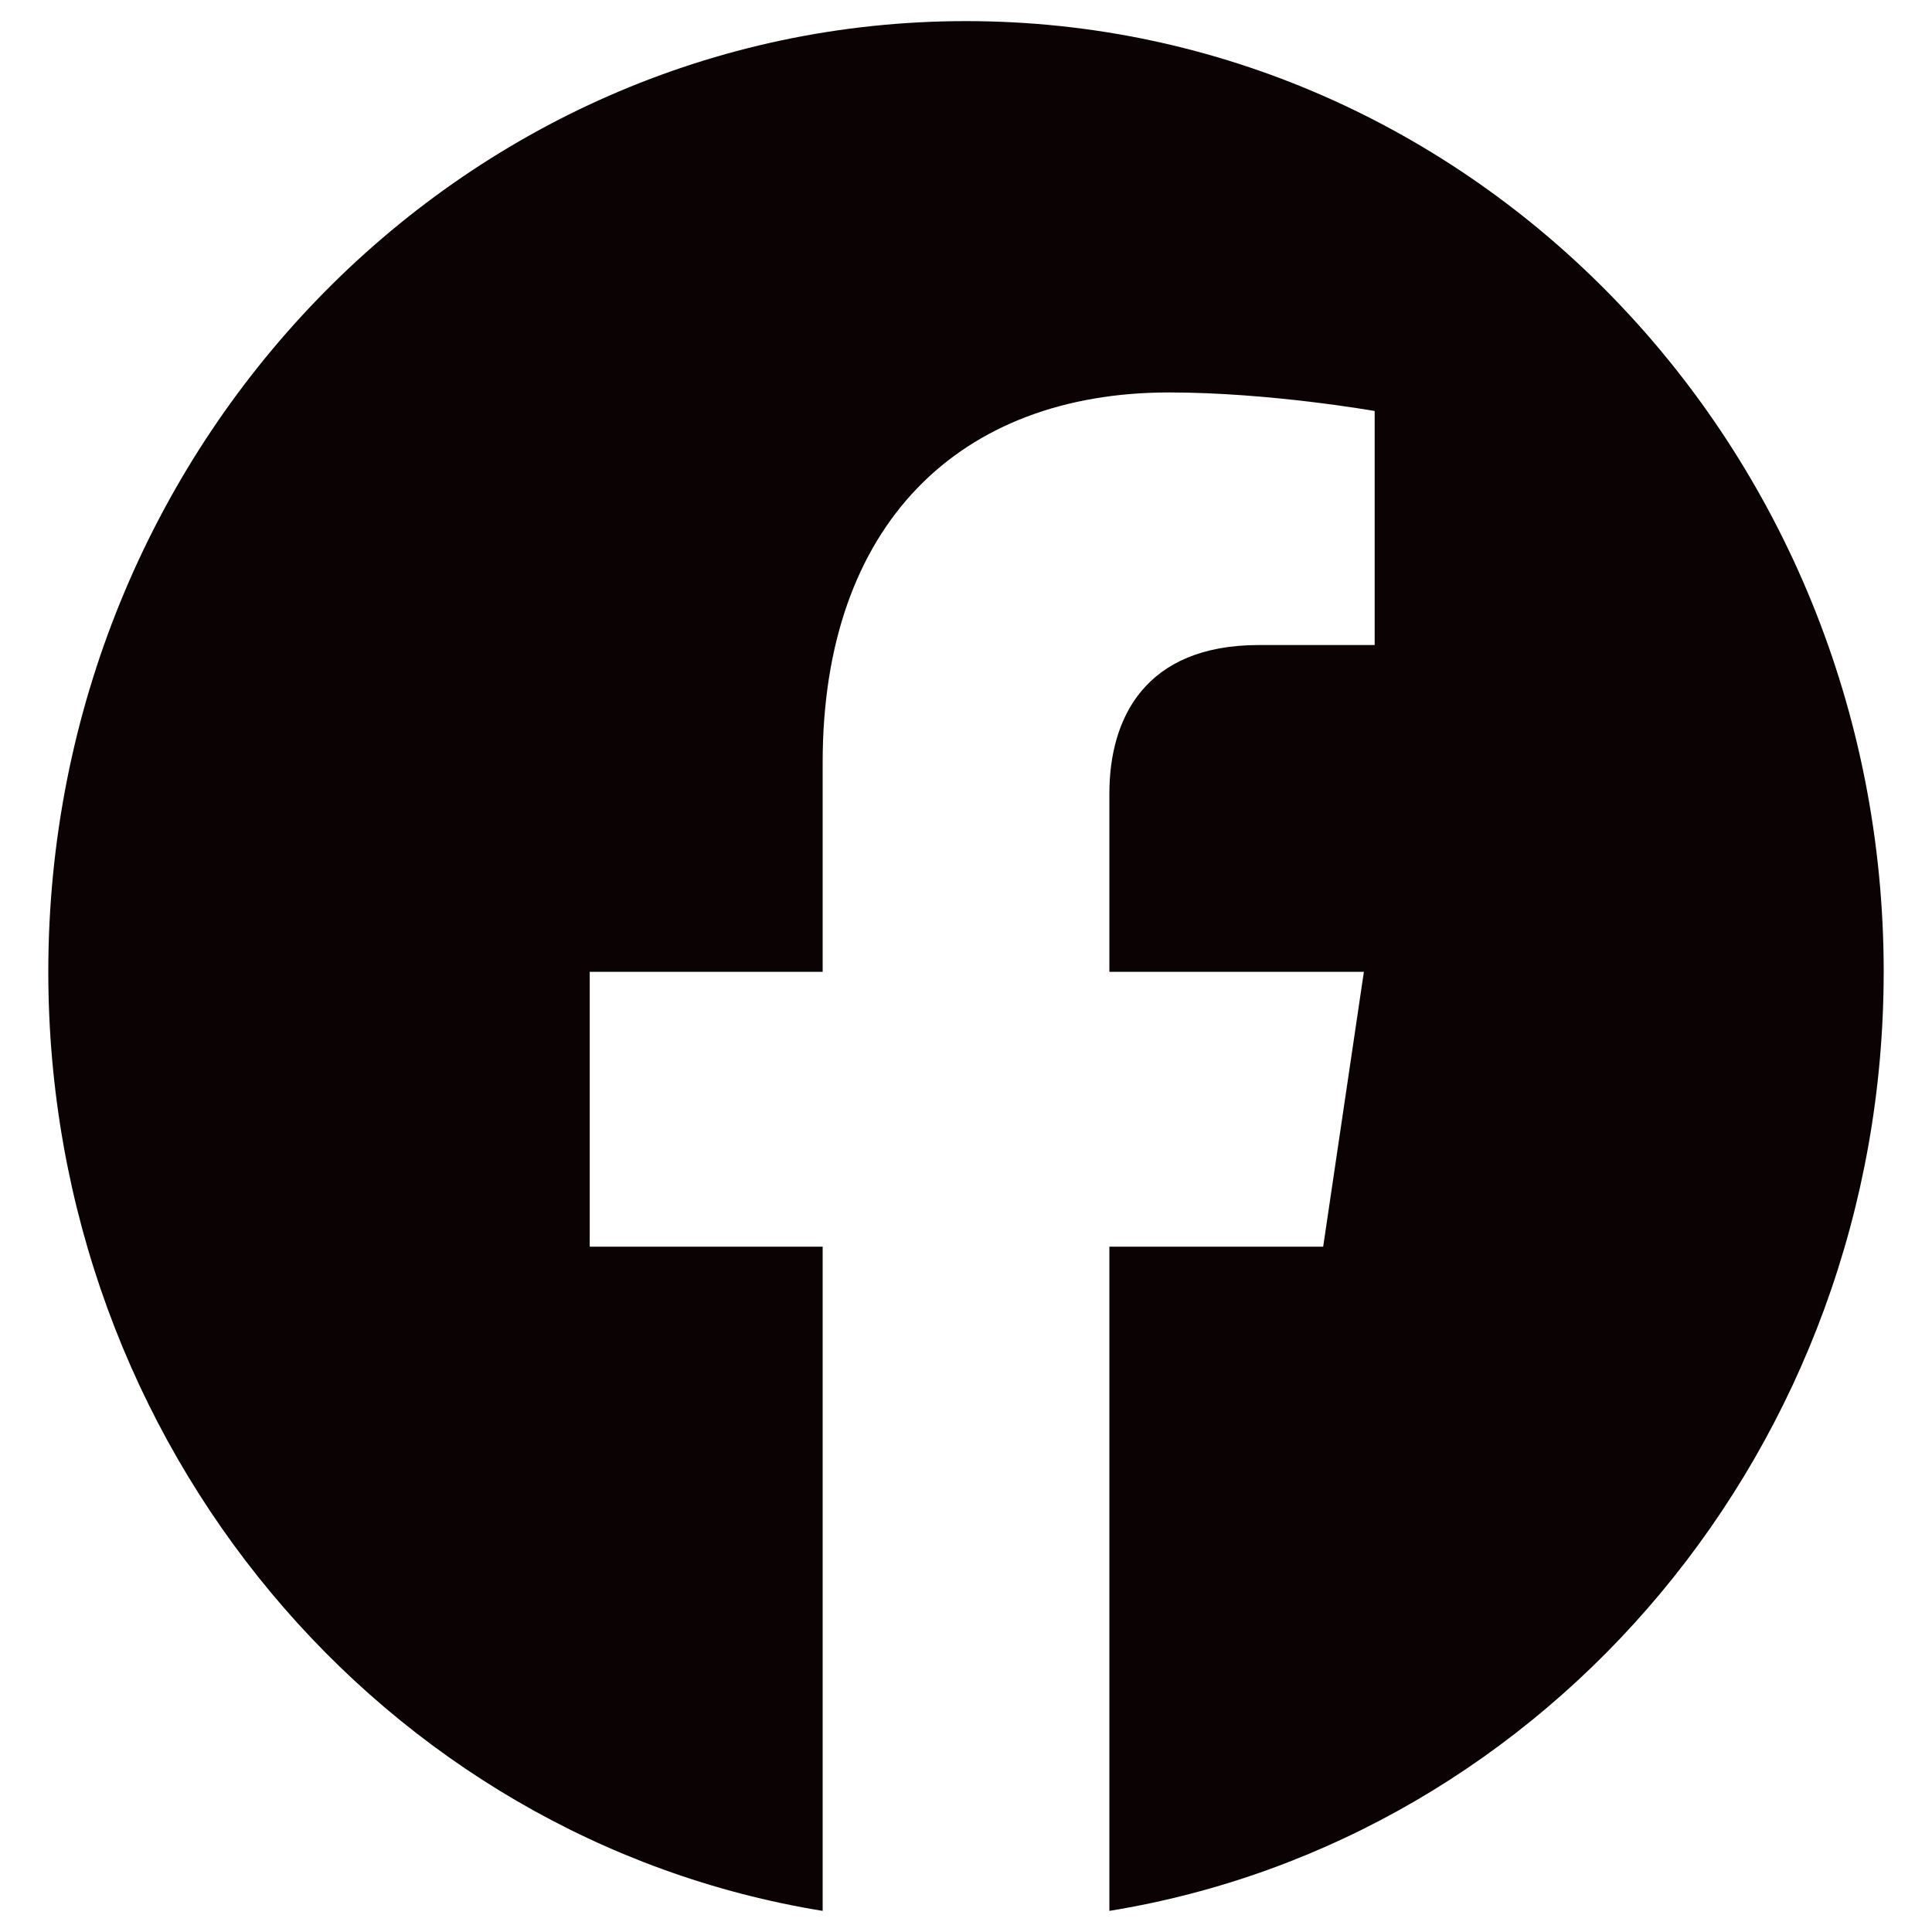 <?xml version="1.0" encoding="UTF-8"?>
<svg xmlns="http://www.w3.org/2000/svg" id="Layer_1" data-name="Layer 1" viewBox="0 0 1000 1000">
  <defs>
    <style>
      .cls-1 {
        fill: #0a0203;
      }
    </style>
  </defs>
  <path class="cls-1" d="M975,503.02c0-271.75-212.64-492.09-474.98-492.09S25,231.27,25,503.02c0,245.63,173.71,449.16,400.81,486.05v-343.78h-120.57v-142.27h120.57v-108.45c0-123.25,70.9-191.44,179.35-191.44,52.05,0,106.37,9.61,106.37,9.61v121.13h-59.91c-59.01,0-77.41,37.94-77.41,76.85v92.3h131.73l-21.07,142.27h-110.66v343.78c227.07-36.89,400.78-240.41,400.78-486.05"></path>
</svg>
